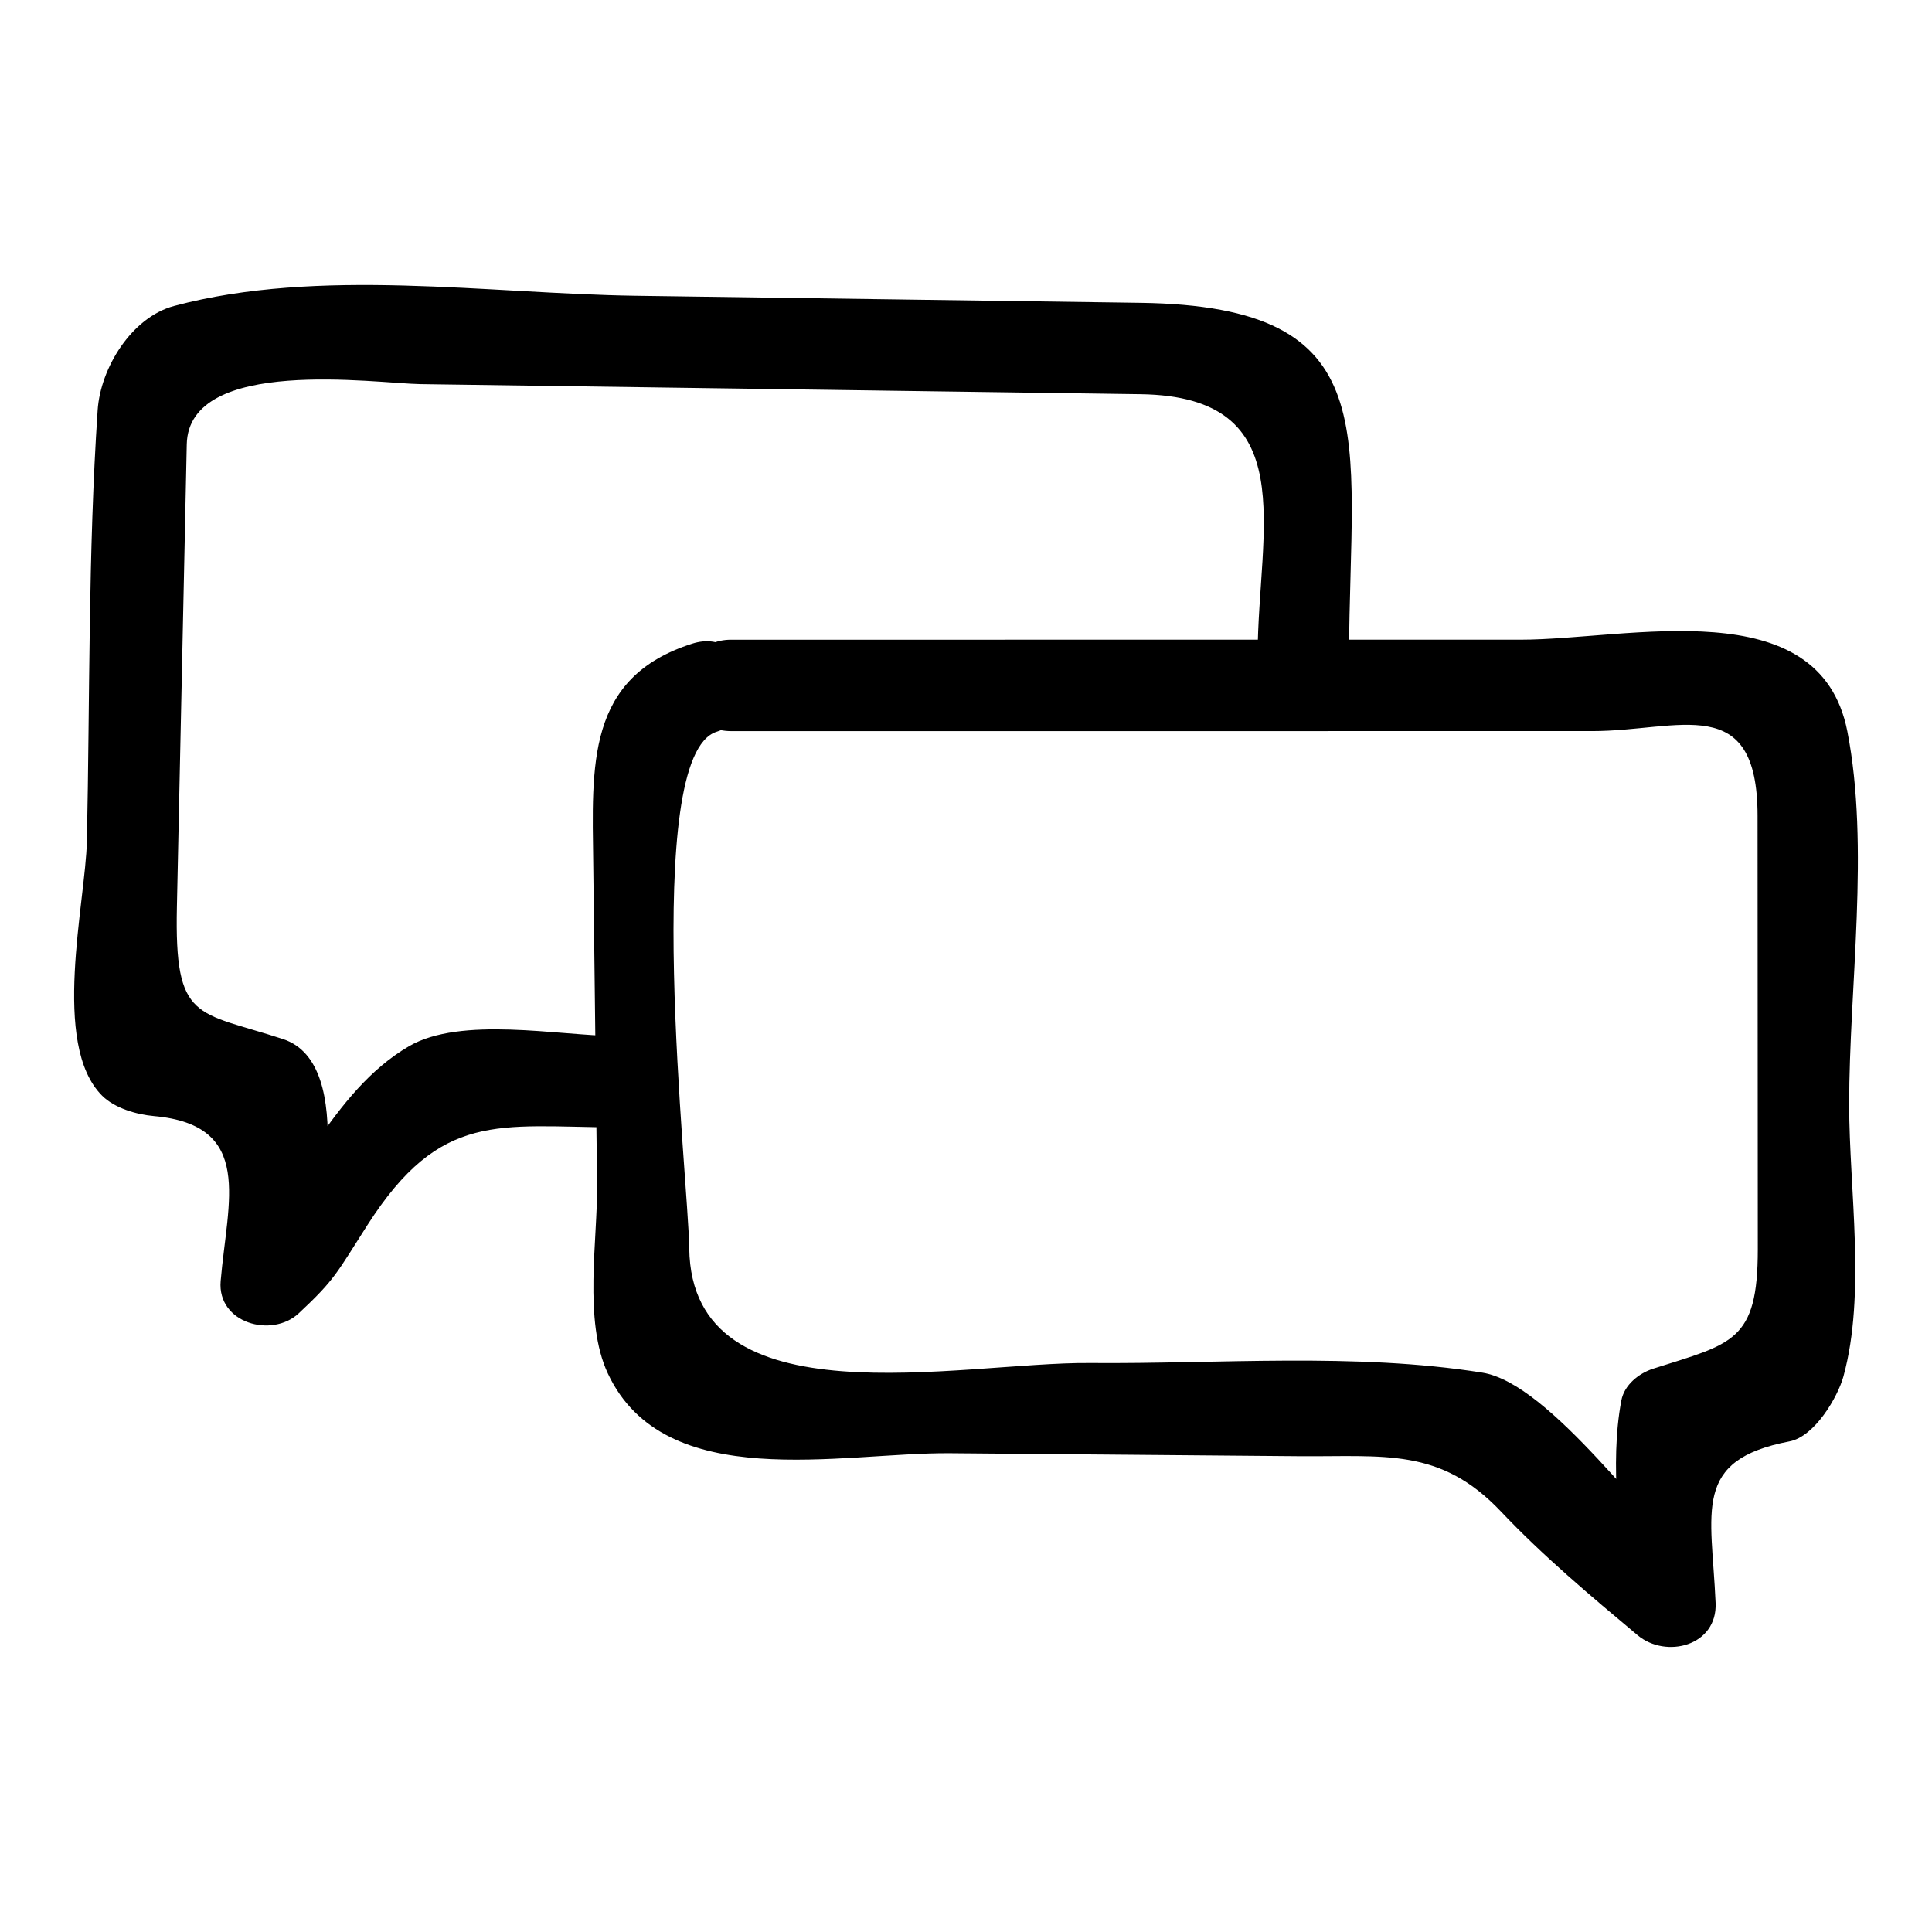 <?xml version="1.0" encoding="UTF-8"?>
<!-- Uploaded to: ICON Repo, www.svgrepo.com, Generator: ICON Repo Mixer Tools -->
<svg fill="#000000" width="800px" height="800px" version="1.1" viewBox="144 144 512 512" xmlns="http://www.w3.org/2000/svg">
 <g>
  <path d="m337.71 337.75c76.078 0 152.16 0 228.23-0.004 23.113 0 43.812-10.746 43.832 22.426 0.012 19.148 0.02 38.297 0.031 57.445 0.012 19.148 0.02 38.297 0.031 57.445 0.012 24.59-6.797 24.98-27.711 31.652-3.805 1.215-7.676 4.289-8.457 8.457-3.234 17.262-0.004 36.148 0.754 53.609 6.891-2.856 13.781-5.711 20.676-8.562-14.121-11.828-40.18-49.574-58.25-52.449-33.809-5.383-69.855-2.262-104.05-2.555-34.328-0.293-105.58 16.203-106.14-30.398-0.219-18.25-12.977-130.46 7.246-136.89 14.828-4.711 8.488-28.102-6.438-23.355-28.188 8.957-26.562 32.316-26.25 58.363 0.34 28.273 0.68 56.547 1.016 84.82 0.18 14.852-3.699 36.223 2.852 50.227 15.031 32.141 61.82 20.891 90.734 21.141 30.82 0.262 61.641 0.523 92.461 0.789 22.555 0.191 37.355-2.383 53.492 14.66 11.207 11.84 23.734 22.332 36.207 32.777 7.519 6.297 21.172 2.859 20.676-8.562-1.062-24.477-6.297-37.848 19.582-42.801 6.699-1.281 12.797-11.773 14.289-17.203 6.019-21.891 1.535-49.539 1.523-72.012-0.016-31.18 5.512-68.422-0.484-98.965-7.375-37.594-58.039-24.281-86.629-24.281-69.738 0-139.48 0-209.21 0.004-15.633 0-15.633 24.223-0.012 24.223z"/>
  <path d="m501.5 317.57c0.246-58.688 10.625-92.395-55.266-93.316-44.531-0.621-89.059-1.246-133.59-1.867-39.504-0.555-84.035-7.582-122.51 2.699-11.332 3.031-19.504 16.484-20.254 27.574-2.551 37.906-2.043 76.199-2.852 114.18-0.348 16.316-9.578 53.914 4.023 67.516 3.356 3.356 9.191 5.008 13.75 5.414 26.656 2.387 19.48 22.438 17.676 43.723-0.945 11.141 13.551 15.203 20.676 8.562 9.73-9.07 10.062-10.672 18.266-23.477 19.375-30.246 34.742-25.992 65.605-25.805 15.625 0.094 15.613-24.129 0-24.223-14.883-0.09-40.879-5.352-54.68 2.734-20.699 12.125-29.441 37.91-46.316 53.645 6.891 2.856 13.781 5.711 20.676 8.562 1.129-13.352 12.445-57.543-7.715-64.133-23.004-7.519-28.758-4.477-28.109-35.012 0.621-29.188 1.242-58.375 1.867-87.562 0.25-11.676 0.496-23.352 0.746-35.023 0.5-23.5 50.285-16.129 61.898-15.965 31.809 0.445 63.613 0.891 95.422 1.336s63.613 0.891 95.422 1.336c43.219 0.605 31.184 35.676 31.043 69.094-0.07 15.625 24.152 15.617 24.219 0.004z"/>
 </g>
</svg>